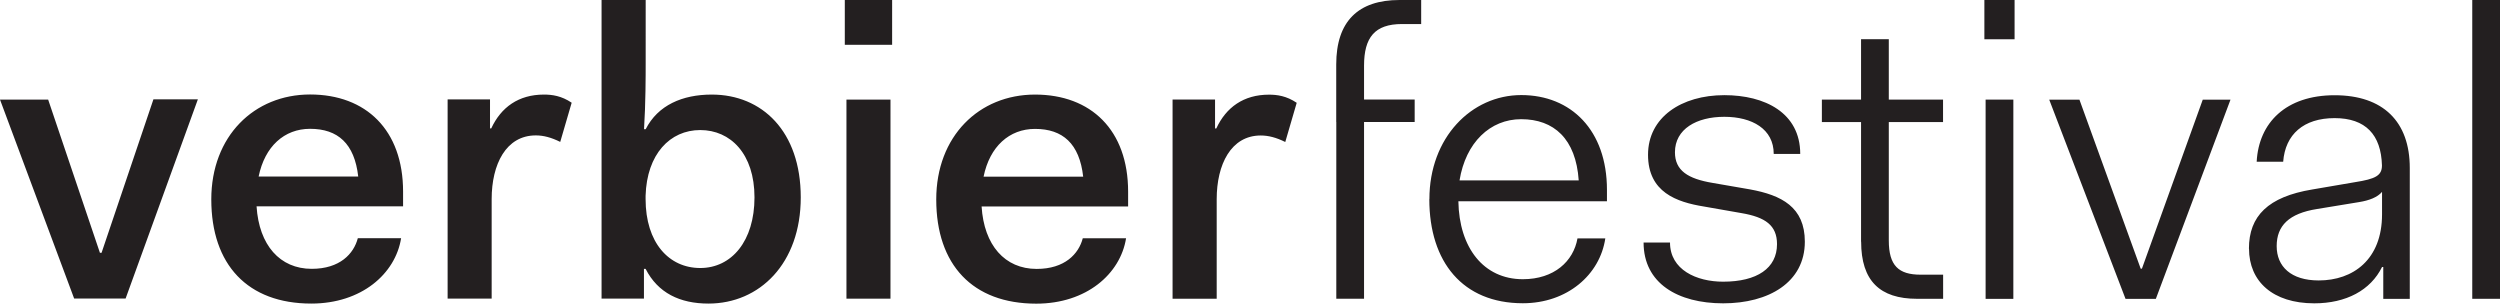 <svg xmlns="http://www.w3.org/2000/svg" id="uuid-e54db8a1-ed7f-4032-9421-270e232e4353" width="303.71" height="36.89" viewBox="0 0 303.71 36.89"><defs><style>.uuid-4af47f57-ef0d-41eb-b59c-99e85b09400f{fill:#231f20;}</style></defs><path class="uuid-4af47f57-ef0d-41eb-b59c-99e85b09400f" d="m300.34,36.3h3.37V0h-3.37v36.29Zm-10.96-10.26c0,5.5-3.52,8.03-7.69,8.03-3.37,0-5.11-1.69-5.11-4.17s1.49-3.97,4.91-4.51l5.11-.84c1.24-.2,2.23-.59,2.78-1.24v2.73Zm-16.16,4.17c0,3.97,2.88,6.64,7.93,6.64,3.87,0,6.84-1.59,8.23-4.41h.15v3.87h3.22v-15.91c0-5.61-3.22-8.83-9.13-8.83s-9.22,3.33-9.47,8.08h3.22c.25-3.32,2.48-5.3,6.25-5.3s5.65,2.03,5.75,5.75c0,1.24-.79,1.64-3.27,2.03l-5.2.89c-5.36.89-7.69,3.22-7.69,7.19m-14.98,6.1h3.67l9.07-24.2h-3.37l-7.39,20.53h-.15l-7.44-20.53h-3.67l9.27,24.2Zm-17.01,0h3.37V12.1h-3.37v24.2Zm-.15-31.54h3.67V0h-3.67v4.76Zm-14.97,24.59c0,4.76,2.28,6.94,6.79,6.94h3.17v-2.93h-2.73c-2.68,0-3.87-1.09-3.87-4.16v-14.38h6.59v-2.73h-6.59v-7.34h-3.37v7.34h-4.76v2.73h4.76v14.53Zm-26.43.1c0,4.96,4.16,7.39,9.67,7.39s9.92-2.53,9.92-7.49c0-4.21-2.83-5.65-6.65-6.35l-4.56-.79c-2.98-.5-4.57-1.49-4.57-3.72,0-2.83,2.63-4.31,6-4.31s6,1.48,6,4.51h3.22c0-5.01-4.31-7.14-9.22-7.14-5.2,0-9.27,2.68-9.27,7.24s3.47,5.75,6.8,6.29l4.56.8c2.88.49,4.31,1.48,4.31,3.77,0,2.93-2.43,4.56-6.55,4.56-3.22,0-6.45-1.44-6.45-4.76h-3.22Zm-14.87-14.98c3.97,0,6.65,2.38,6.99,7.44h-14.48c.75-4.61,3.72-7.44,7.49-7.44m-11.16,9.72c0,7.64,4.07,12.64,11.36,12.64,5.4,0,9.37-3.47,10.02-7.88h-3.38c-.49,2.78-2.83,4.96-6.64,4.96-4.76,0-7.74-3.82-7.83-9.47h18.05v-1.39c0-7.24-4.36-11.51-10.41-11.51s-11.16,5.16-11.16,12.64m-11.31-9.37v21.47h3.37V14.82h6.15v-2.73h-6.15v-4.11c0-3.42,1.29-5.06,4.61-5.06h2.33V0h-2.63c-5.01,0-7.69,2.58-7.69,7.83v6.99Zm-19.89,21.47h5.36v-12.1c0-4.21,1.74-7.73,5.35-7.73.94,0,1.89.25,2.98.79l1.39-4.76c-1.24-.84-2.38-.99-3.37-.99-3.08,0-5.21,1.54-6.4,4.11h-.15v-3.52h-5.16v24.2Zm-16.71-20.63c3.37,0,5.4,1.79,5.85,5.8h-12.1c.75-3.67,3.13-5.8,6.25-5.8m-12,8.58c0,7.93,4.42,12.65,12.15,12.65,6.1,0,10.22-3.62,10.91-7.94h-5.26c-.49,1.89-2.18,3.72-5.6,3.72-3.87,0-6.4-2.88-6.69-7.59h17.8v-1.79c0-7.49-4.51-11.8-11.31-11.8s-12,5.06-12,12.74m-10.91,12.05h5.35V12.1h-5.35v24.2Zm-.2-30.84h5.75V0h-5.75v5.45Zm-24.2,18.74v-.4c.15-5.06,2.97-7.98,6.64-7.98s6.59,2.88,6.59,8.18-2.78,8.58-6.59,8.58-6.64-3.08-6.64-8.38m-5.36,12.1h5.16v-3.62h.2c1.49,2.93,4.17,4.22,7.64,4.22,6.2,0,11.21-4.86,11.21-12.9s-4.71-12.49-10.81-12.49c-3.57,0-6.55,1.29-8.03,4.21h-.2c.2-3.17.2-6.5.2-8.13V0h-5.36v36.29Zm-18.69,0h5.35v-12.1c0-4.21,1.74-7.73,5.36-7.73.94,0,1.88.25,2.97.79l1.39-4.76c-1.24-.84-2.38-.99-3.37-.99-3.08,0-5.21,1.54-6.4,4.11h-.15v-3.52h-5.15v24.2Zm-16.71-20.63c3.37,0,5.4,1.79,5.85,5.8h-12.1c.75-3.67,3.12-5.8,6.25-5.8m-12,8.58c0,7.93,4.42,12.65,12.15,12.65,6.1,0,10.22-3.62,10.91-7.94h-5.26c-.49,1.89-2.18,3.72-5.6,3.72-3.87,0-6.4-2.88-6.7-7.59h17.8v-1.79c0-7.49-4.51-11.8-11.3-11.8s-12,5.06-12,12.74m-16.66,12.05h6.25l8.78-24.2h-5.4l-6.3,18.64h-.2L5.85,12.1H0l9.02,24.2Z"></path></svg>